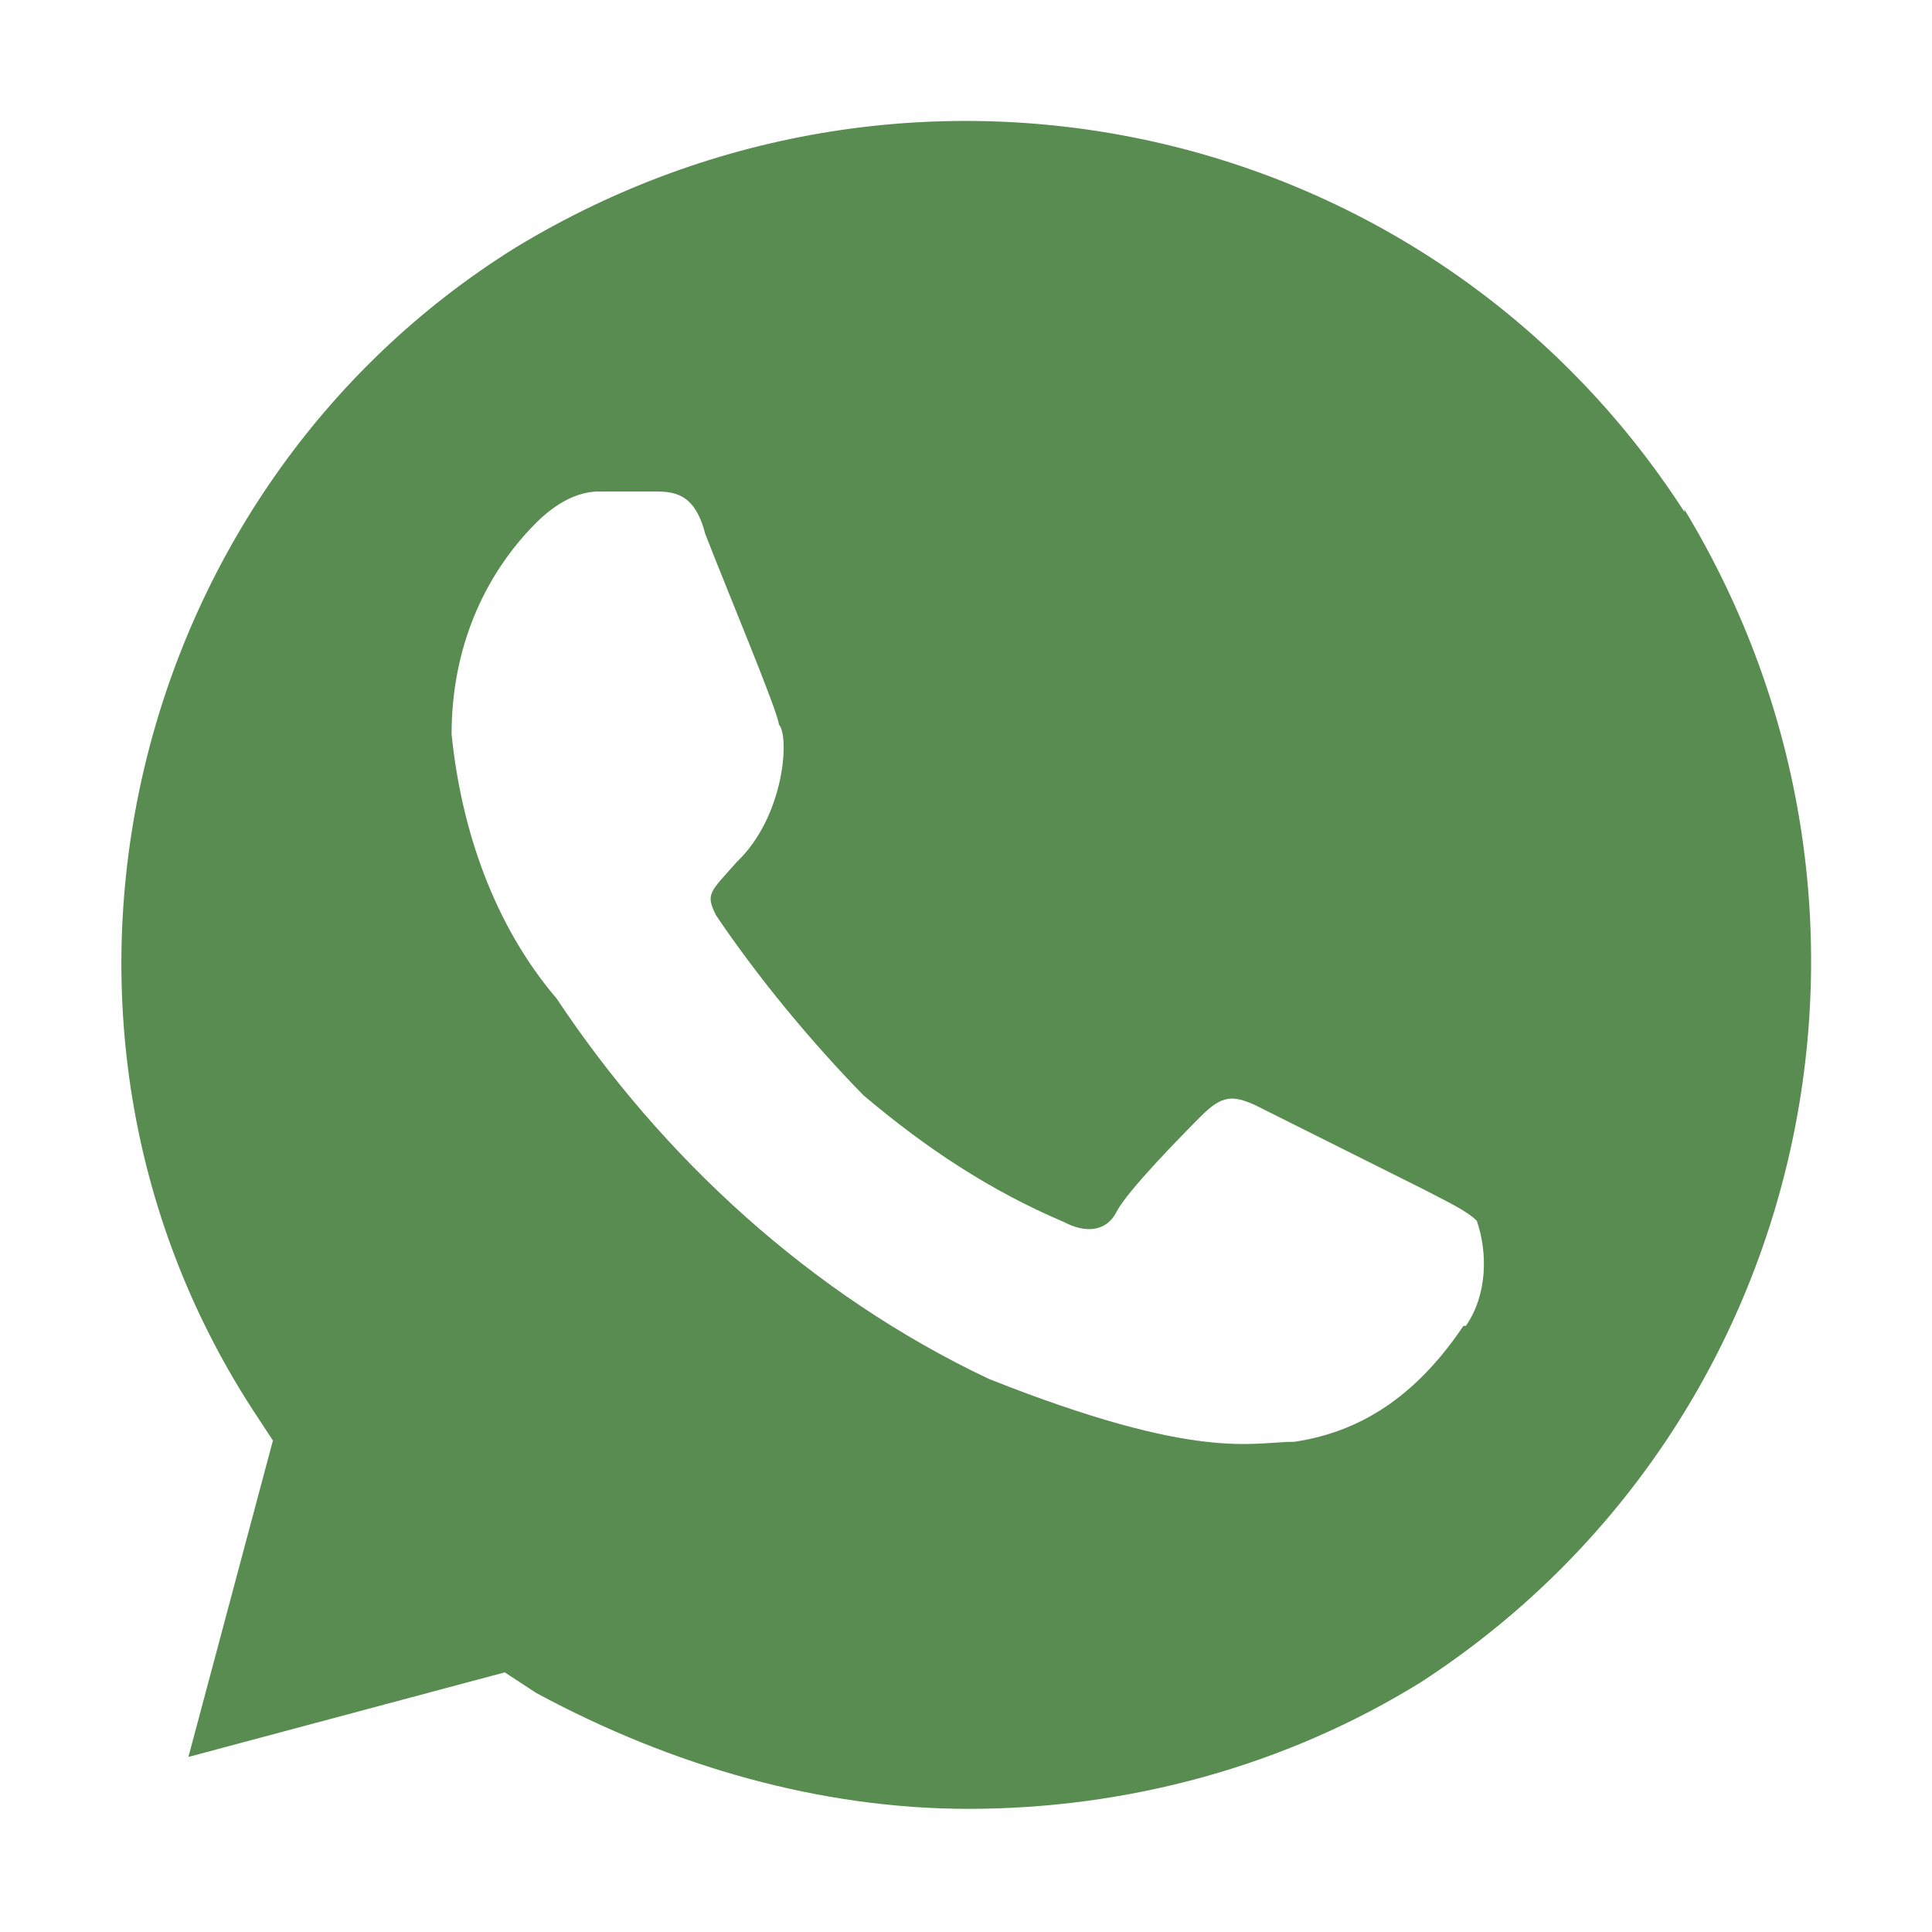 <?xml version="1.0" encoding="UTF-8"?> <svg xmlns="http://www.w3.org/2000/svg" width="23" height="23" viewBox="0 0 23 23" fill="none"><path d="M20.053 6.095C17.049 1.438 10.896 0.058 6.138 2.947C1.495 5.836 2.2836e-05 12.133 3.004 16.776L3.249 17.149L2.243 20.916L6.009 19.909L6.383 20.154C8.007 21.031 9.775 21.534 11.529 21.534C13.412 21.534 15.295 21.031 16.919 20.024C21.562 17.006 22.942 10.839 20.053 6.066V6.095ZM17.422 15.784C16.919 16.531 16.287 17.034 15.41 17.164C14.907 17.164 14.274 17.408 11.773 16.416C9.646 15.41 7.878 13.771 6.627 11.888C5.879 11.011 5.491 9.876 5.376 8.74C5.376 7.734 5.75 6.857 6.383 6.224C6.627 5.98 6.886 5.851 7.13 5.851H7.763C8.007 5.851 8.266 5.851 8.395 6.354C8.639 6.986 9.272 8.496 9.272 8.625C9.401 8.754 9.344 9.718 8.769 10.264C8.453 10.623 8.395 10.637 8.524 10.896C9.028 11.644 9.66 12.406 10.278 13.038C11.026 13.671 11.787 14.174 12.664 14.547C12.909 14.677 13.168 14.677 13.297 14.418C13.426 14.174 14.044 13.541 14.303 13.283C14.547 13.038 14.677 13.038 14.936 13.153L16.948 14.159C17.192 14.289 17.451 14.404 17.581 14.533C17.71 14.907 17.71 15.41 17.451 15.784H17.422Z" fill="#598C51"></path></svg> 
